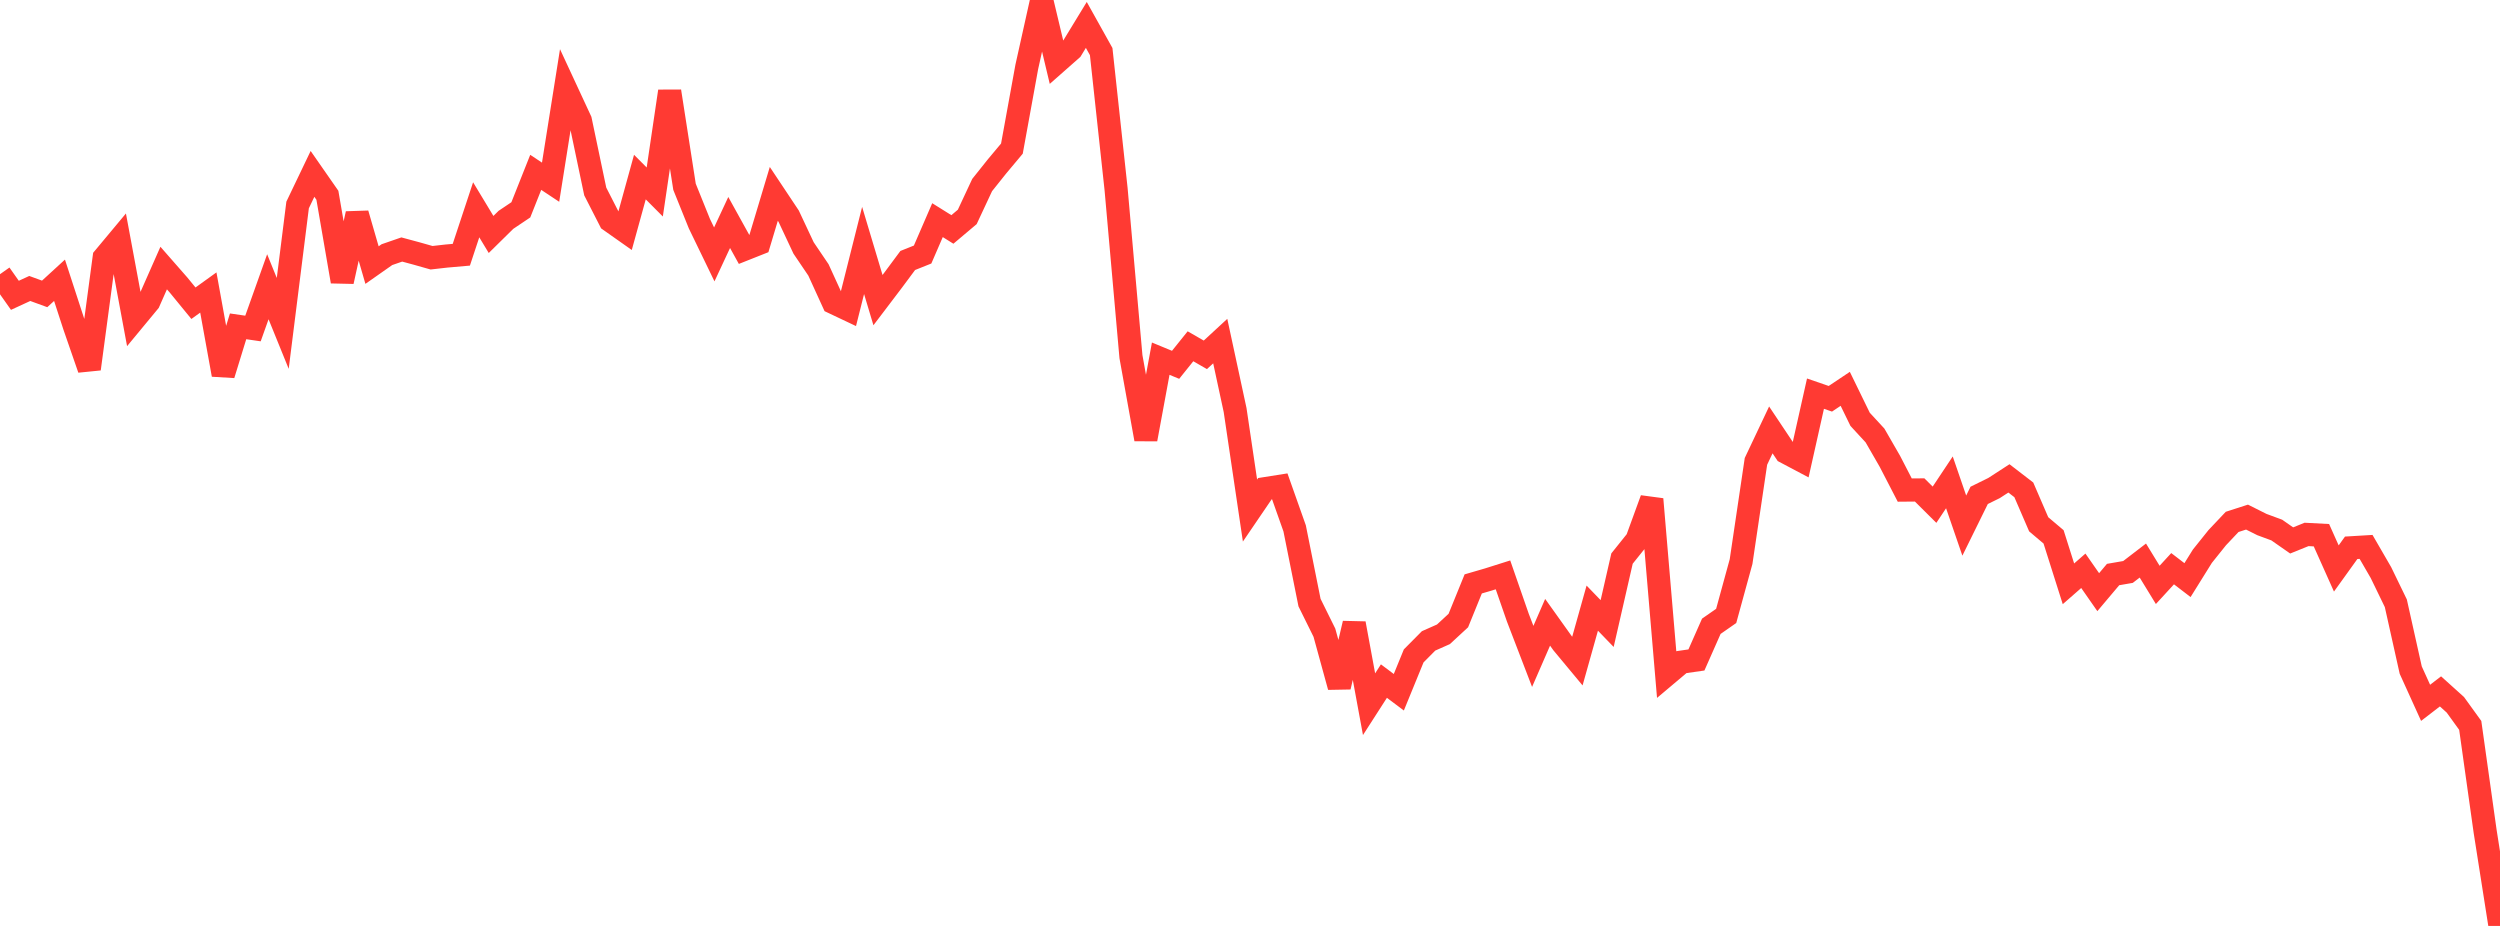 <?xml version="1.0" standalone="no"?>
<!DOCTYPE svg PUBLIC "-//W3C//DTD SVG 1.1//EN" "http://www.w3.org/Graphics/SVG/1.1/DTD/svg11.dtd">

<svg width="135" height="50" viewBox="0 0 135 50" preserveAspectRatio="none" 
  xmlns="http://www.w3.org/2000/svg"
  xmlns:xlink="http://www.w3.org/1999/xlink">


<polyline points="0.0, 14.807 0.804, 15.947 1.607, 15.577 2.411, 15.871 3.214, 15.135 4.018, 17.602 4.821, 19.921 5.625, 13.913 6.429, 12.949 7.232, 17.265 8.036, 16.293 8.839, 14.475 9.643, 15.393 10.446, 16.374 11.25, 15.795 12.054, 20.233 12.857, 17.622 13.661, 17.739 14.464, 15.484 15.268, 17.464 16.071, 11.068 16.875, 9.39 17.679, 10.545 18.482, 15.199 19.286, 11.542 20.089, 14.315 20.893, 13.751 21.696, 13.473 22.5, 13.69 23.304, 13.918 24.107, 13.827 24.911, 13.756 25.714, 11.329 26.518, 12.661 27.321, 11.871 28.125, 11.331 28.929, 9.307 29.732, 9.839 30.536, 4.778 31.339, 6.508 32.143, 10.34 32.946, 11.91 33.75, 12.477 34.554, 9.562 35.357, 10.368 36.161, 4.929 36.964, 10.087 37.768, 12.08 38.571, 13.738 39.375, 12.014 40.179, 13.468 40.982, 13.149 41.786, 10.469 42.589, 11.675 43.393, 13.389 44.196, 14.576 45.0, 16.336 45.804, 16.717 46.607, 13.524 47.411, 16.207 48.214, 15.149 49.018, 14.066 49.821, 13.745 50.625, 11.888 51.429, 12.39 52.232, 11.713 53.036, 9.992 53.839, 8.986 54.643, 8.025 55.446, 3.614 56.25, 0.0 57.054, 3.373 57.857, 2.665 58.661, 1.346 59.464, 2.785 60.268, 10.207 61.071, 19.258 61.875, 23.718 62.679, 19.368 63.482, 19.7 64.286, 18.699 65.089, 19.161 65.893, 18.419 66.696, 22.145 67.5, 27.57 68.304, 26.389 69.107, 26.262 69.911, 28.533 70.714, 32.54 71.518, 34.166 72.321, 37.089 73.125, 33.667 73.929, 38.027 74.732, 36.778 75.536, 37.382 76.339, 35.419 77.143, 34.608 77.946, 34.252 78.75, 33.509 79.554, 31.531 80.357, 31.297 81.161, 31.043 81.964, 33.354 82.768, 35.446 83.571, 33.603 84.375, 34.73 85.179, 35.698 85.982, 32.839 86.786, 33.672 87.589, 30.162 88.393, 29.159 89.196, 26.956 90.0, 36.431 90.804, 35.754 91.607, 35.638 92.411, 33.819 93.214, 33.26 94.018, 30.326 94.821, 24.914 95.625, 23.215 96.429, 24.419 97.232, 24.844 98.036, 21.257 98.839, 21.534 99.643, 20.997 100.446, 22.644 101.25, 23.516 102.054, 24.912 102.857, 26.464 103.661, 26.457 104.464, 27.255 105.268, 26.047 106.071, 28.383 106.875, 26.75 107.679, 26.354 108.482, 25.833 109.286, 26.452 110.089, 28.311 110.893, 28.991 111.696, 31.526 112.5, 30.823 113.304, 31.977 114.107, 31.025 114.911, 30.886 115.714, 30.27 116.518, 31.584 117.321, 30.71 118.125, 31.326 118.929, 30.035 119.732, 29.033 120.536, 28.182 121.339, 27.923 122.143, 28.326 122.946, 28.623 123.75, 29.184 124.554, 28.859 125.357, 28.901 126.161, 30.698 126.964, 29.581 127.768, 29.533 128.571, 30.92 129.375, 32.577 130.179, 36.184 130.982, 37.953 131.786, 37.335 132.589, 38.059 133.393, 39.172 134.196, 44.884 135.0, 50.0" fill="none" stroke="#ff3a33" stroke-width="1.25"/>

</svg>
